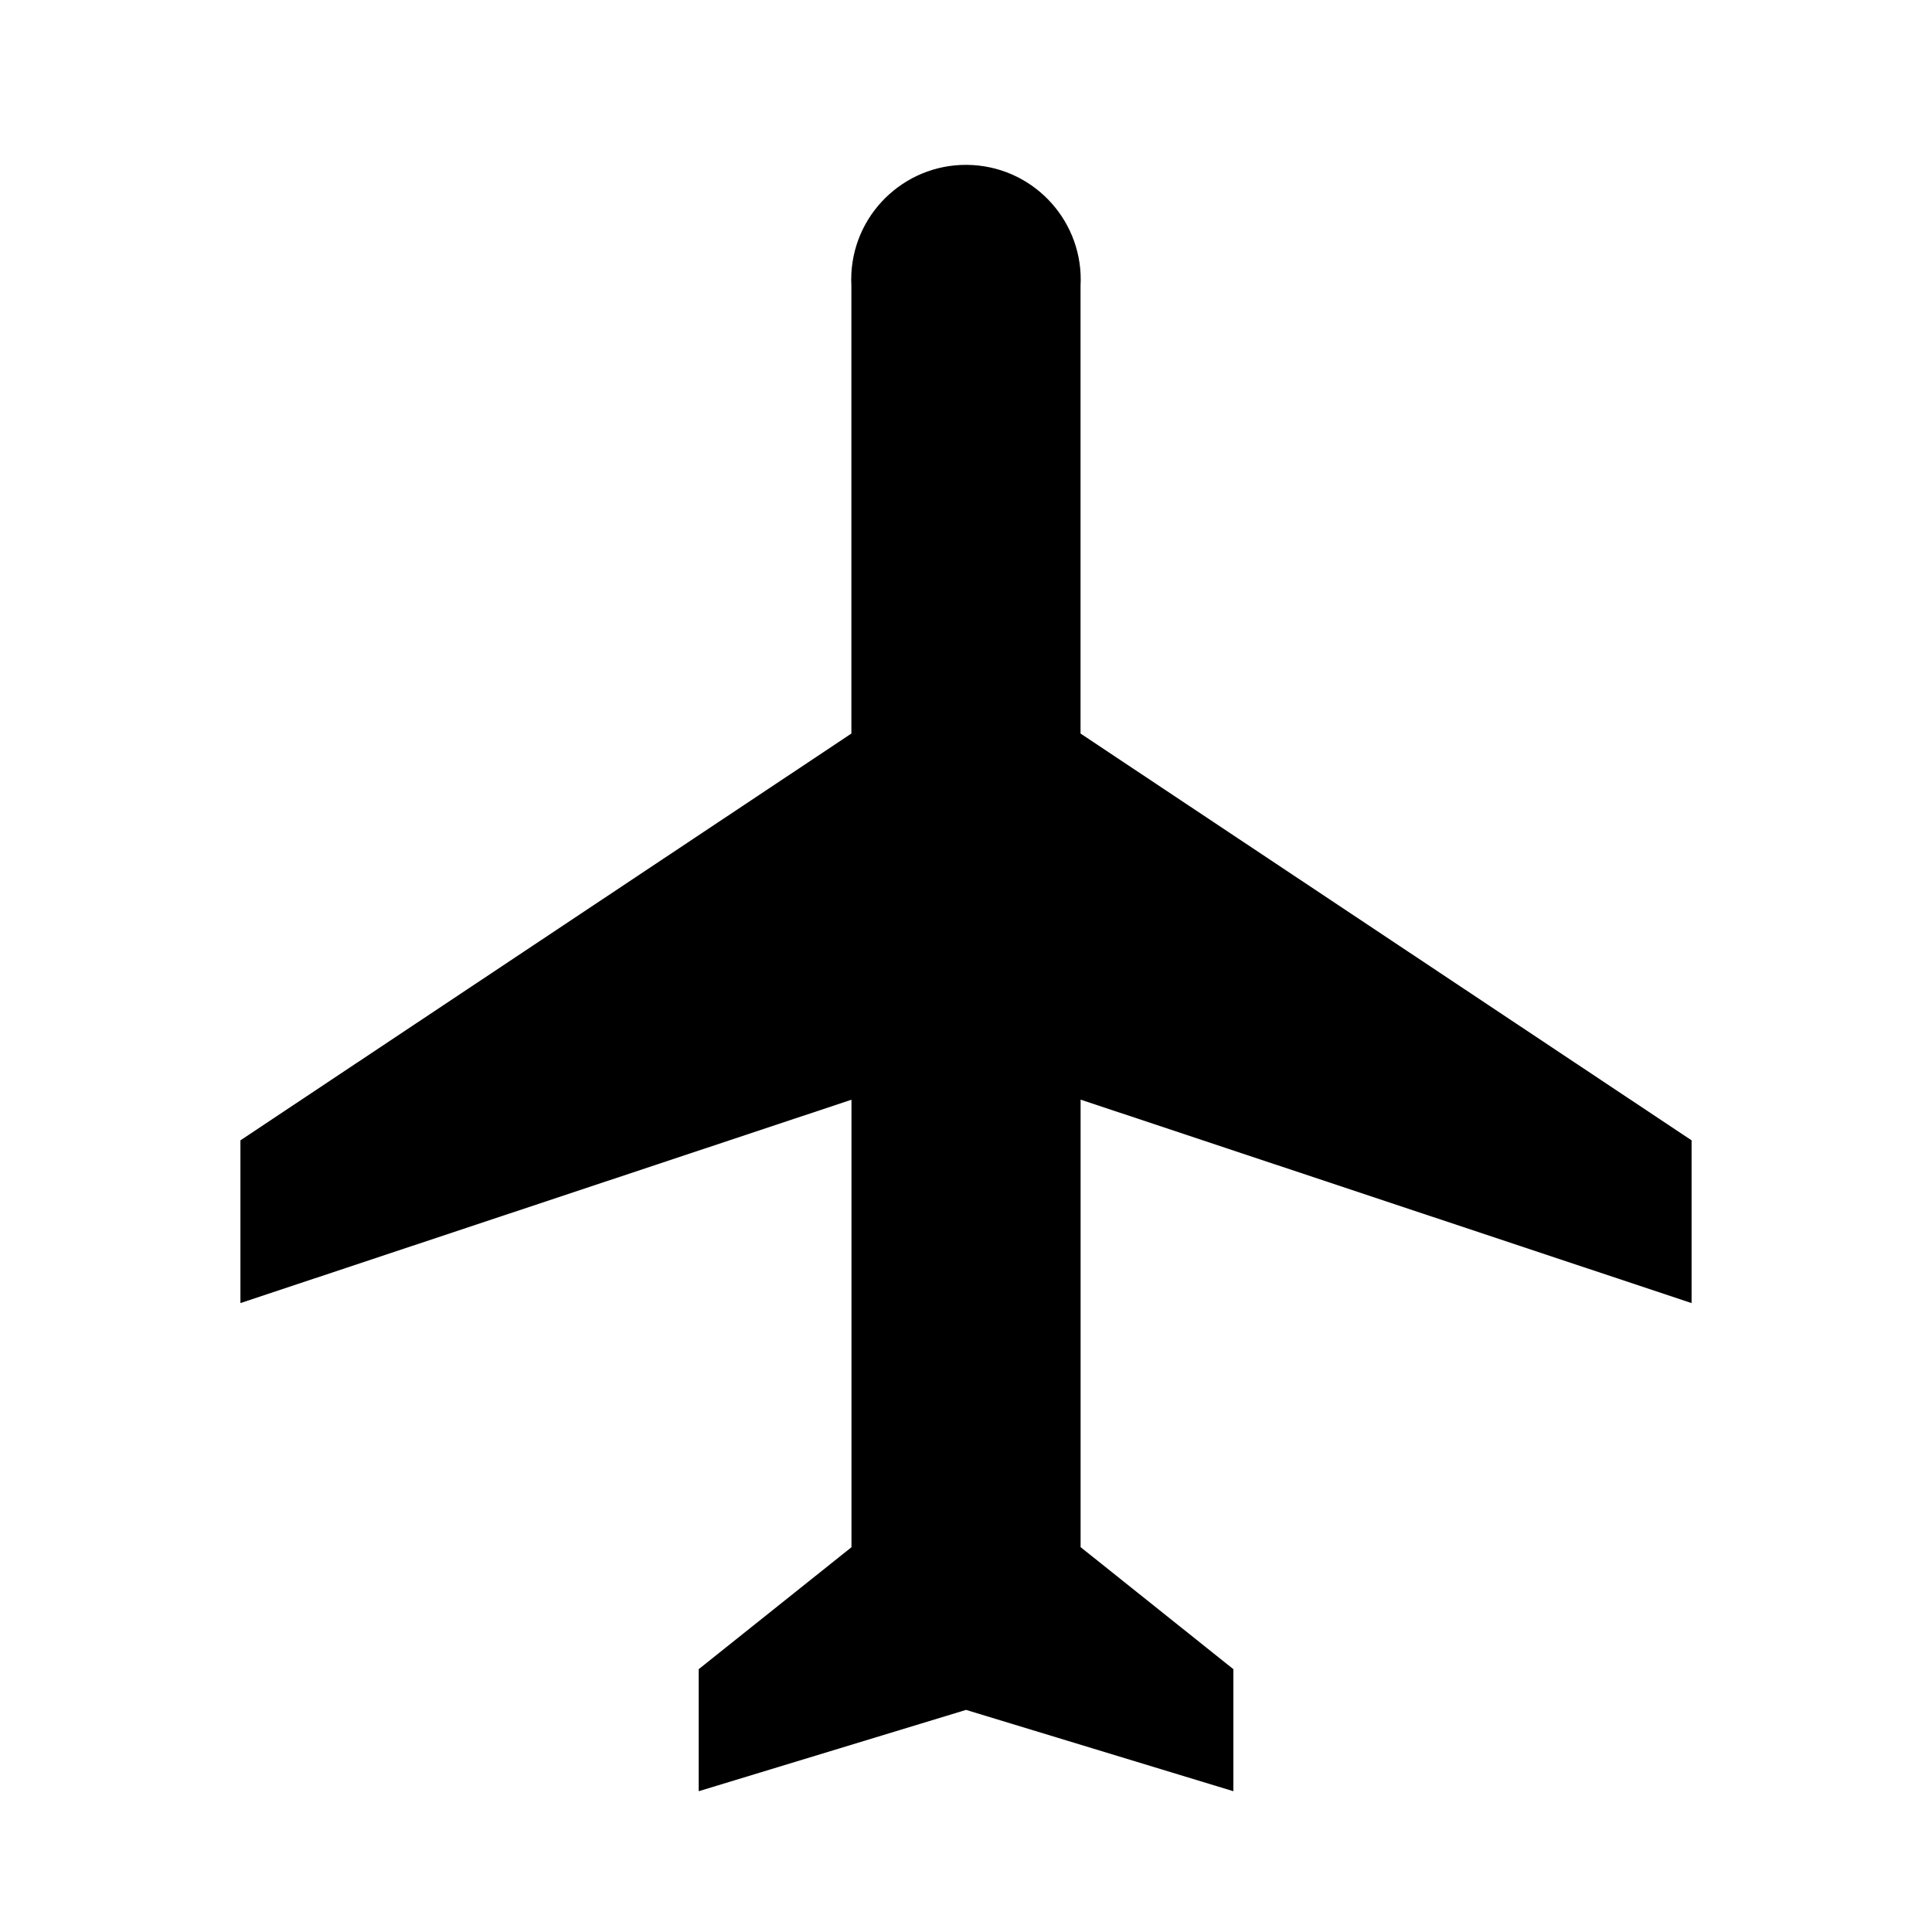 <?xml version="1.0" encoding="UTF-8"?><svg id="Layer_1" xmlns="http://www.w3.org/2000/svg" viewBox="0 0 1080 1080"><g id="Icon_material-flight-2"><path id="Path_3137-2" d="m945.61,728.43v-90.97l-341.58-227.4v-250.16c1.98-35.37-25.09-65.65-60.46-67.64-35.37-1.98-65.65,25.09-67.64,60.46-.13,2.39-.13,4.79,0,7.18v250.16l-341.53,227.4v90.97l341.58-113.68v250.16l-85.4,68.17v68.22l149.44-45.46,149.44,45.46v-68.22l-85.4-68.22v-250.16l341.53,113.73Z"/></g></svg>